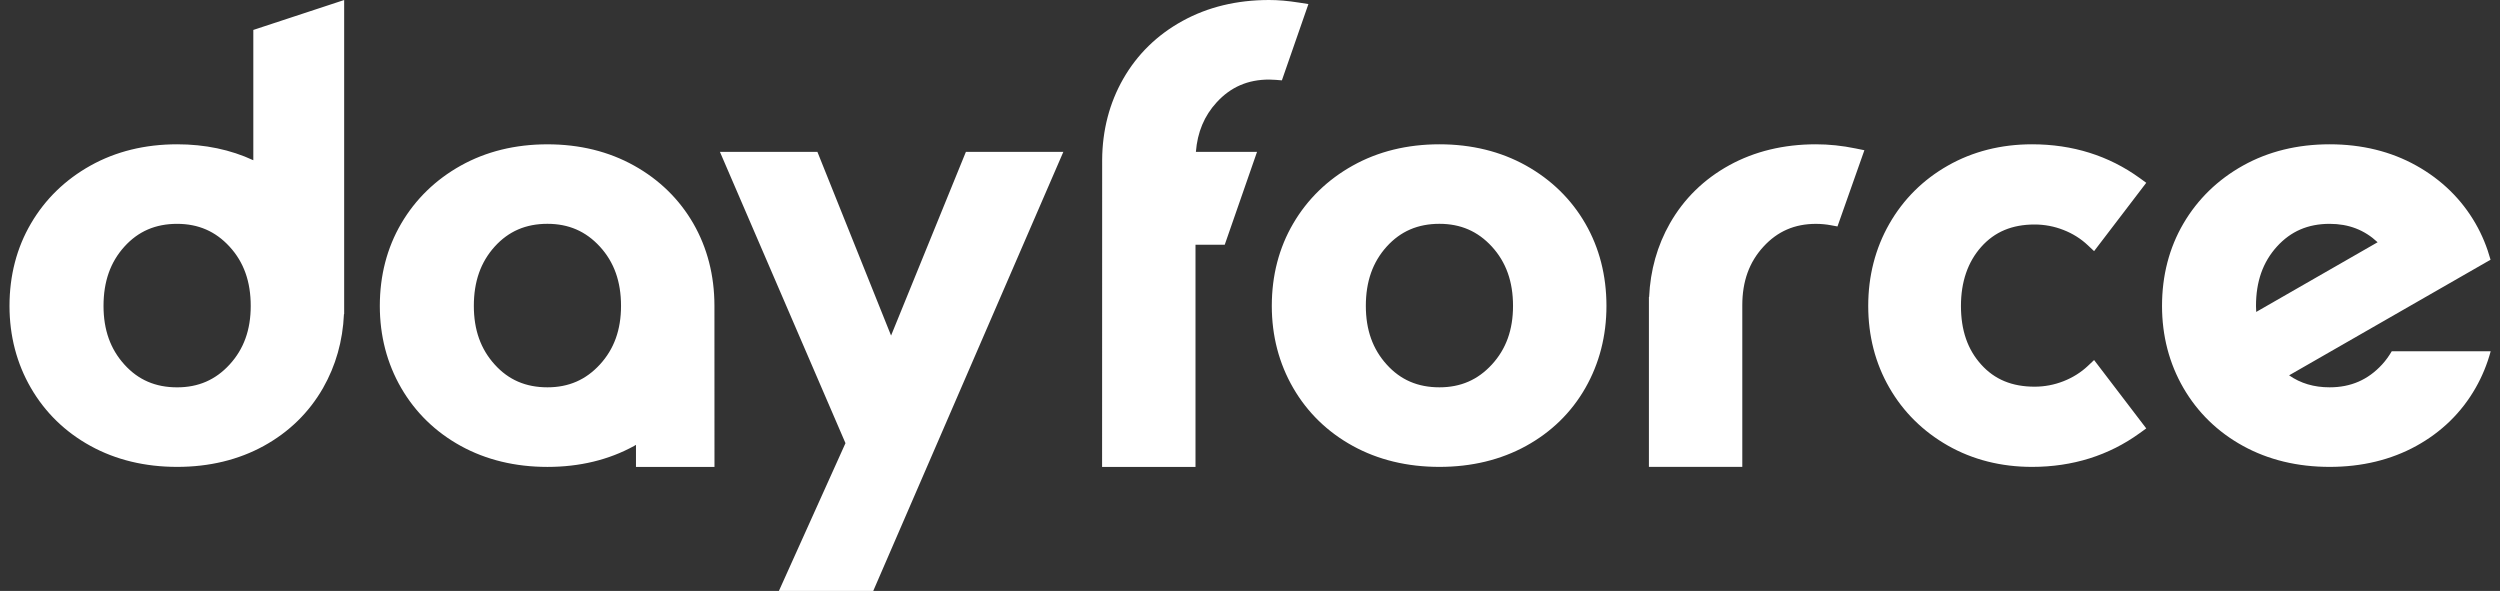 <svg width="110" height="26" viewBox="0 0 110 26" fill="none" xmlns="http://www.w3.org/2000/svg">
<rect x="0" y="0" width="110" height="26" fill="#333333" stroke="none"/>
<g clip-path="url(#clip0_3_412)">
<path d="M11.145 7.05C10.143 6.585 9.019 6.349 7.794 6.349C6.378 6.349 5.096 6.664 3.984 7.285C2.87 7.906 1.987 8.765 1.362 9.834C0.735 10.903 0.418 12.123 0.418 13.46C0.418 14.778 0.735 15.993 1.361 17.072C1.987 18.151 2.87 19.01 3.986 19.623C5.097 20.233 6.378 20.543 7.794 20.543C9.21 20.543 10.491 20.233 11.603 19.623C12.719 19.009 13.598 18.15 14.216 17.069C14.773 16.092 15.081 15.002 15.134 13.823H15.143V0.001L11.146 1.317V7.05H11.145ZM10.101 10.852C10.728 11.535 11.032 12.389 11.032 13.461C11.032 14.515 10.727 15.359 10.101 16.041C9.483 16.715 8.728 17.043 7.794 17.043C6.842 17.043 6.084 16.716 5.475 16.042C4.856 15.359 4.555 14.515 4.555 13.46C4.555 12.387 4.856 11.534 5.475 10.85C6.085 10.177 6.843 9.849 7.794 9.849C8.728 9.85 9.482 10.178 10.101 10.852ZM92.14 15.842L94.435 18.85L94.15 19.056C92.79 20.042 91.194 20.543 89.409 20.543C88.047 20.543 86.803 20.228 85.708 19.607C84.614 18.984 83.745 18.127 83.13 17.056C82.514 15.988 82.202 14.777 82.202 13.46C82.202 12.144 82.514 10.929 83.129 9.851C83.745 8.772 84.612 7.908 85.708 7.286C86.803 6.664 88.048 6.349 89.409 6.349C91.194 6.349 92.788 6.849 94.15 7.836L94.435 8.043L92.14 11.05L91.86 10.787C91.558 10.503 91.2 10.277 90.794 10.119C90.388 9.959 89.959 9.878 89.521 9.878C88.533 9.878 87.765 10.2 87.175 10.862C86.582 11.527 86.282 12.402 86.282 13.46C86.282 14.533 86.573 15.377 87.174 16.042C87.763 16.697 88.531 17.014 89.521 17.014C89.96 17.014 90.388 16.933 90.794 16.773C91.199 16.614 91.558 16.389 91.86 16.106L92.14 15.842ZM55.309 6.683L53.888 10.769H52.602V20.544H48.492L48.495 7.027C48.504 5.728 48.816 4.532 49.419 3.474C50.036 2.393 50.915 1.534 52.032 0.921C53.142 0.309 54.424 0 55.84 0C56.245 0 56.666 0.037 57.162 0.115L57.57 0.179L56.403 3.536L56.135 3.514C56.021 3.505 55.926 3.501 55.84 3.501C54.906 3.501 54.151 3.829 53.533 4.503C52.989 5.096 52.688 5.812 52.619 6.683H55.309ZM82.033 6.61L80.849 9.964L80.556 9.91C80.344 9.87 80.124 9.85 79.899 9.85C78.966 9.85 78.211 10.178 77.593 10.852C76.965 11.534 76.661 12.378 76.661 13.432V20.543H72.552V13.069H72.561C72.614 11.89 72.922 10.8 73.479 9.823C74.096 8.742 74.975 7.883 76.092 7.269C77.203 6.659 78.484 6.349 79.9 6.349C80.477 6.349 81.048 6.409 81.645 6.531L82.033 6.61ZM42.499 6.683H46.787L38.423 26H34.272L37.201 19.499L31.677 6.683H35.966L39.207 14.765L42.499 6.683ZM67.145 7.285C66.032 6.664 64.751 6.349 63.334 6.349C61.918 6.349 60.636 6.664 59.524 7.285C58.41 7.906 57.528 8.764 56.902 9.834C56.275 10.903 55.959 12.123 55.959 13.46C55.959 14.778 56.276 15.993 56.902 17.072C57.528 18.152 58.411 19.01 59.527 19.623C60.638 20.233 61.919 20.543 63.335 20.543C64.751 20.543 66.032 20.233 67.144 19.623C68.26 19.009 69.14 18.15 69.757 17.069C70.372 15.991 70.684 14.777 70.684 13.461C70.684 12.125 70.372 10.906 69.755 9.837C69.137 8.766 68.258 7.907 67.145 7.285ZM66.573 13.46C66.573 14.514 66.268 15.358 65.642 16.04C65.023 16.714 64.269 17.042 63.335 17.042C62.383 17.042 61.625 16.715 61.016 16.041C60.397 15.358 60.097 14.514 60.097 13.459C60.097 12.386 60.398 11.533 61.016 10.849C61.626 10.176 62.385 9.848 63.335 9.848C64.269 9.848 65.023 10.176 65.642 10.85C66.268 11.535 66.573 12.389 66.573 13.46ZM31.435 13.447C31.433 12.117 31.12 10.902 30.508 9.837C29.89 8.766 29.013 7.907 27.898 7.286C26.785 6.665 25.504 6.35 24.087 6.35C22.671 6.35 21.389 6.665 20.276 7.286C19.163 7.907 18.281 8.765 17.654 9.835C17.028 10.904 16.712 12.124 16.712 13.461C16.712 14.779 17.029 15.994 17.654 17.073C18.281 18.153 19.164 19.011 20.279 19.624C21.391 20.234 22.672 20.544 24.088 20.544C25.504 20.544 26.785 20.234 27.897 19.624C27.927 19.608 27.954 19.589 27.983 19.573V20.544H31.437L31.435 13.447ZM26.394 16.04C25.775 16.714 25.021 17.042 24.087 17.042C23.135 17.042 22.377 16.715 21.768 16.041C21.149 15.358 20.849 14.514 20.849 13.459C20.849 12.386 21.15 11.533 21.768 10.849C22.378 10.176 23.136 9.848 24.087 9.848C25.021 9.848 25.775 10.176 26.394 10.85C27.02 11.533 27.325 12.386 27.325 13.458C27.325 14.514 27.02 15.358 26.394 16.04ZM105.238 15.455C105.116 15.661 104.978 15.858 104.81 16.04C104.19 16.714 103.436 17.042 102.503 17.042C101.813 17.042 101.225 16.867 100.721 16.515L100.718 16.516L105.736 13.636L109.584 11.428C109.429 10.867 109.211 10.335 108.924 9.836C108.308 8.765 107.429 7.906 106.315 7.285C105.203 6.664 103.921 6.349 102.504 6.349C101.087 6.349 99.806 6.664 98.693 7.285C97.58 7.906 96.698 8.764 96.071 9.834C95.445 10.903 95.129 12.123 95.129 13.46C95.129 14.778 95.446 15.993 96.071 17.072C96.698 18.152 97.581 19.01 98.697 19.623C99.808 20.233 101.089 20.543 102.505 20.543C103.921 20.543 105.203 20.233 106.314 19.623C107.429 19.009 108.31 18.15 108.926 17.069C109.217 16.561 109.437 16.022 109.59 15.456H105.238V15.455ZM99.264 13.46C99.264 12.387 99.565 11.534 100.184 10.85C100.794 10.177 101.552 9.849 102.503 9.849C103.341 9.849 104.034 10.116 104.615 10.659L99.273 13.725C99.269 13.637 99.264 13.551 99.264 13.46Z" fill="white"/>
</g>
<defs>
<clipPath id="clip0_3_412">
<rect width="109.2" height="26" fill="white" transform="translate(0.418)"/>
</clipPath>
</defs>
</svg>
